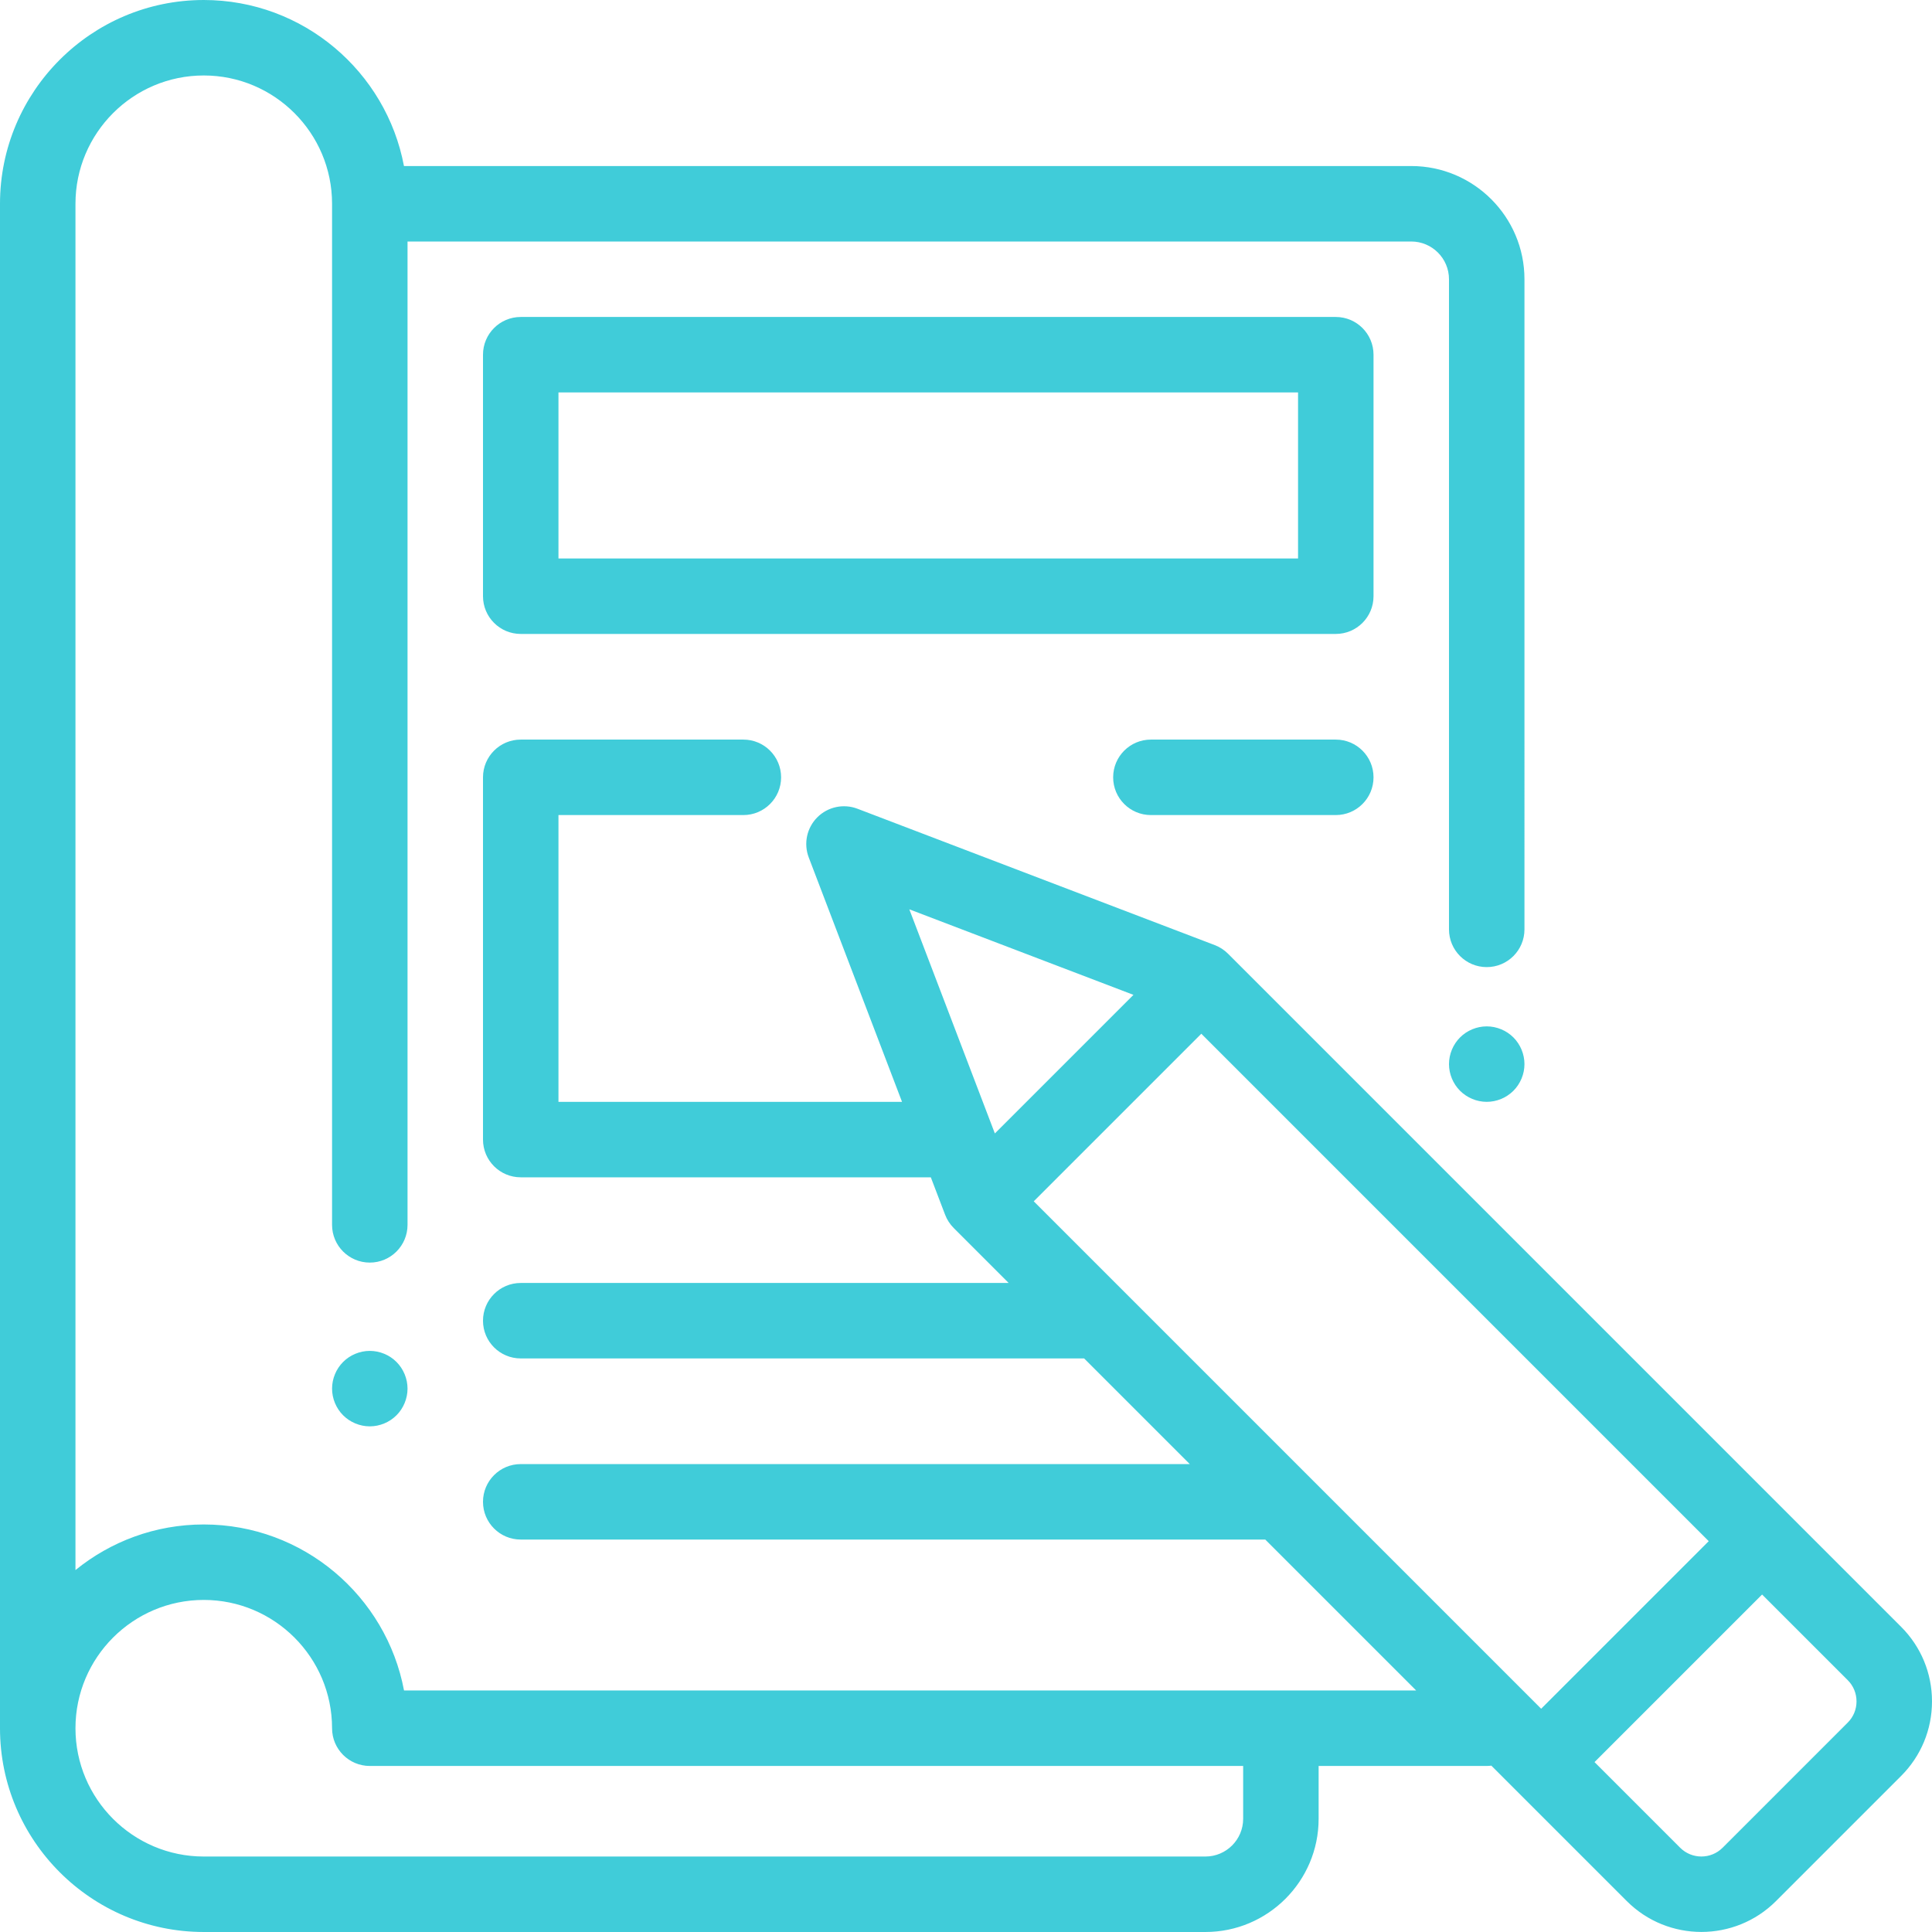 <?xml version="1.0" encoding="iso-8859-1"?>
<!-- Generator: Adobe Illustrator 19.0.0, SVG Export Plug-In . SVG Version: 6.00 Build 0)  -->
<svg version="1.1" id="Capa_1" xmlns="http://www.w3.org/2000/svg" xmlns:xlink="http://www.w3.org/1999/xlink" x="0px" y="0px"
	 viewBox="0 0 512.003 512.003" fill="#40ccd9" style="enable-background:new 0 0 512.003 512.003;" xml:space="preserve">
<g>
	<g>
		<path d="M105.07,360.931c-1.86-1.86-4.44-2.93-7.07-2.93s-5.21,1.069-7.07,2.93c-1.86,1.86-2.93,4.44-2.93,7.07
			s1.07,5.21,2.93,7.069c1.86,1.86,4.44,2.931,7.07,2.931s5.21-1.07,7.07-2.931c1.86-1.859,2.93-4.439,2.93-7.069
			S106.93,362.792,105.07,360.931z"/>
	</g>
</g>
<g>
	<g>
		<path d="M401.07,274.931c-1.86-1.86-4.44-2.93-7.07-2.93s-5.21,1.069-7.07,2.93c-1.86,1.86-2.93,4.44-2.93,7.07
			s1.07,5.21,2.93,7.069c1.86,1.86,4.44,2.931,7.07,2.931s5.21-1.07,7.07-2.931c1.86-1.859,2.93-4.439,2.93-7.069
			S402.93,276.792,401.07,274.931z"/>
	</g>
</g>
<g>
	<g>
		<path d="M354,84.001H138c-5.523,0-10,4.477-10,10v64c0,5.523,4.477,10,10,10h216c5.523,0,10-4.477,10-10v-64
			C364,88.478,359.523,84.001,354,84.001z M344,148.001H148v-44h196V148.001z"/>
	</g>
</g>
<g>
	<g>
		<path d="M354,196.001h-49c-5.523,0-10,4.477-10,10c0,5.523,4.477,10,10,10h49c5.523,0,10-4.477,10-10
			C364,200.479,359.523,196.001,354,196.001z"/>
	</g>
</g>
<g>
	<g>
		<path d="M503.815,431.121L325.432,252.737c-0.996-0.995-2.19-1.77-3.505-2.271l-94.692-36.141
			c-3.683-1.405-7.849-0.516-10.637,2.272c-2.788,2.788-3.677,6.953-2.271,10.637l24.72,64.767H148v-76h49c5.523,0,10-4.477,10-10
			c0-5.523-4.477-10-10-10h-59c-5.523,0-10,4.477-10,10v96c0,5.522,4.477,10,10,10h108.68l3.788,9.924
			c0.502,1.315,1.276,2.51,2.271,3.506l14.57,14.57H138c-5.523,0-10,4.478-10,10c0,5.522,4.477,10,10,10h149.309l28,28H138
			c-5.523,0-10,4.478-10,10c0,5.522,4.477,10,10,10h197.309l40,40H107.072c-4.704-25.014-26.713-44-53.072-44
			c-12.877,0-24.71,4.537-34,12.088V54.001c0-18.748,15.252-34,34-34s34,15.252,34,34v270.6c0,5.522,4.477,10,10,10s10-4.478,10-10
			v-260.6h266c5.514,0,10,4.486,10,10v172.294c0,5.523,4.477,10,10,10s10-4.477,10-10V74.001c0-16.542-13.458-30-30-30H107.057
			c-4.705-25.012-26.698-44-53.057-44c-29.776,0-54,24.224-54,54v404c0,29.775,24.224,54,54,54h265.452c16.542,0,30-13.458,30-30
			v-14H394c0.416,0,0.823-0.033,1.226-0.083l35.896,35.896c5.45,5.449,12.608,8.174,19.766,8.174c7.158,0,14.316-2.725,19.766-8.174
			l33.161-33.162c5.28-5.279,8.188-12.299,8.188-19.766S509.094,436.4,503.815,431.121z M329.452,482.001c0,5.514-4.486,10-10,10H54
			c-18.748,0-34-15.252-34-34s15.252-34,34-34s34,15.252,34,34c0,5.522,4.477,10,10,10h231.452V482.001z M263.65,300.377
			l-22.671-59.398l59.399,22.67L263.65,300.377z M273.953,318.36l44.408-44.408l134.473,134.474l-44.408,44.408L273.953,318.36z
			 M489.672,456.51l-33.161,33.162c-3.101,3.102-8.146,3.102-11.247,0l-22.696-22.696l44.408-44.408l22.696,22.696
			c1.502,1.502,2.329,3.499,2.329,5.623C492.001,453.011,491.175,455.008,489.672,456.51z"/>
	</g>
</g>
<g>
</g>
<g>
</g>
<g>
</g>
<g>
</g>
<g>
</g>
<g>
</g>
<g>
</g>
<g>
</g>
<g>
</g>
<g>
</g>
<g>
</g>
<g>
</g>
<g>
</g>
<g>
</g>
<g>
</g>
</svg>
